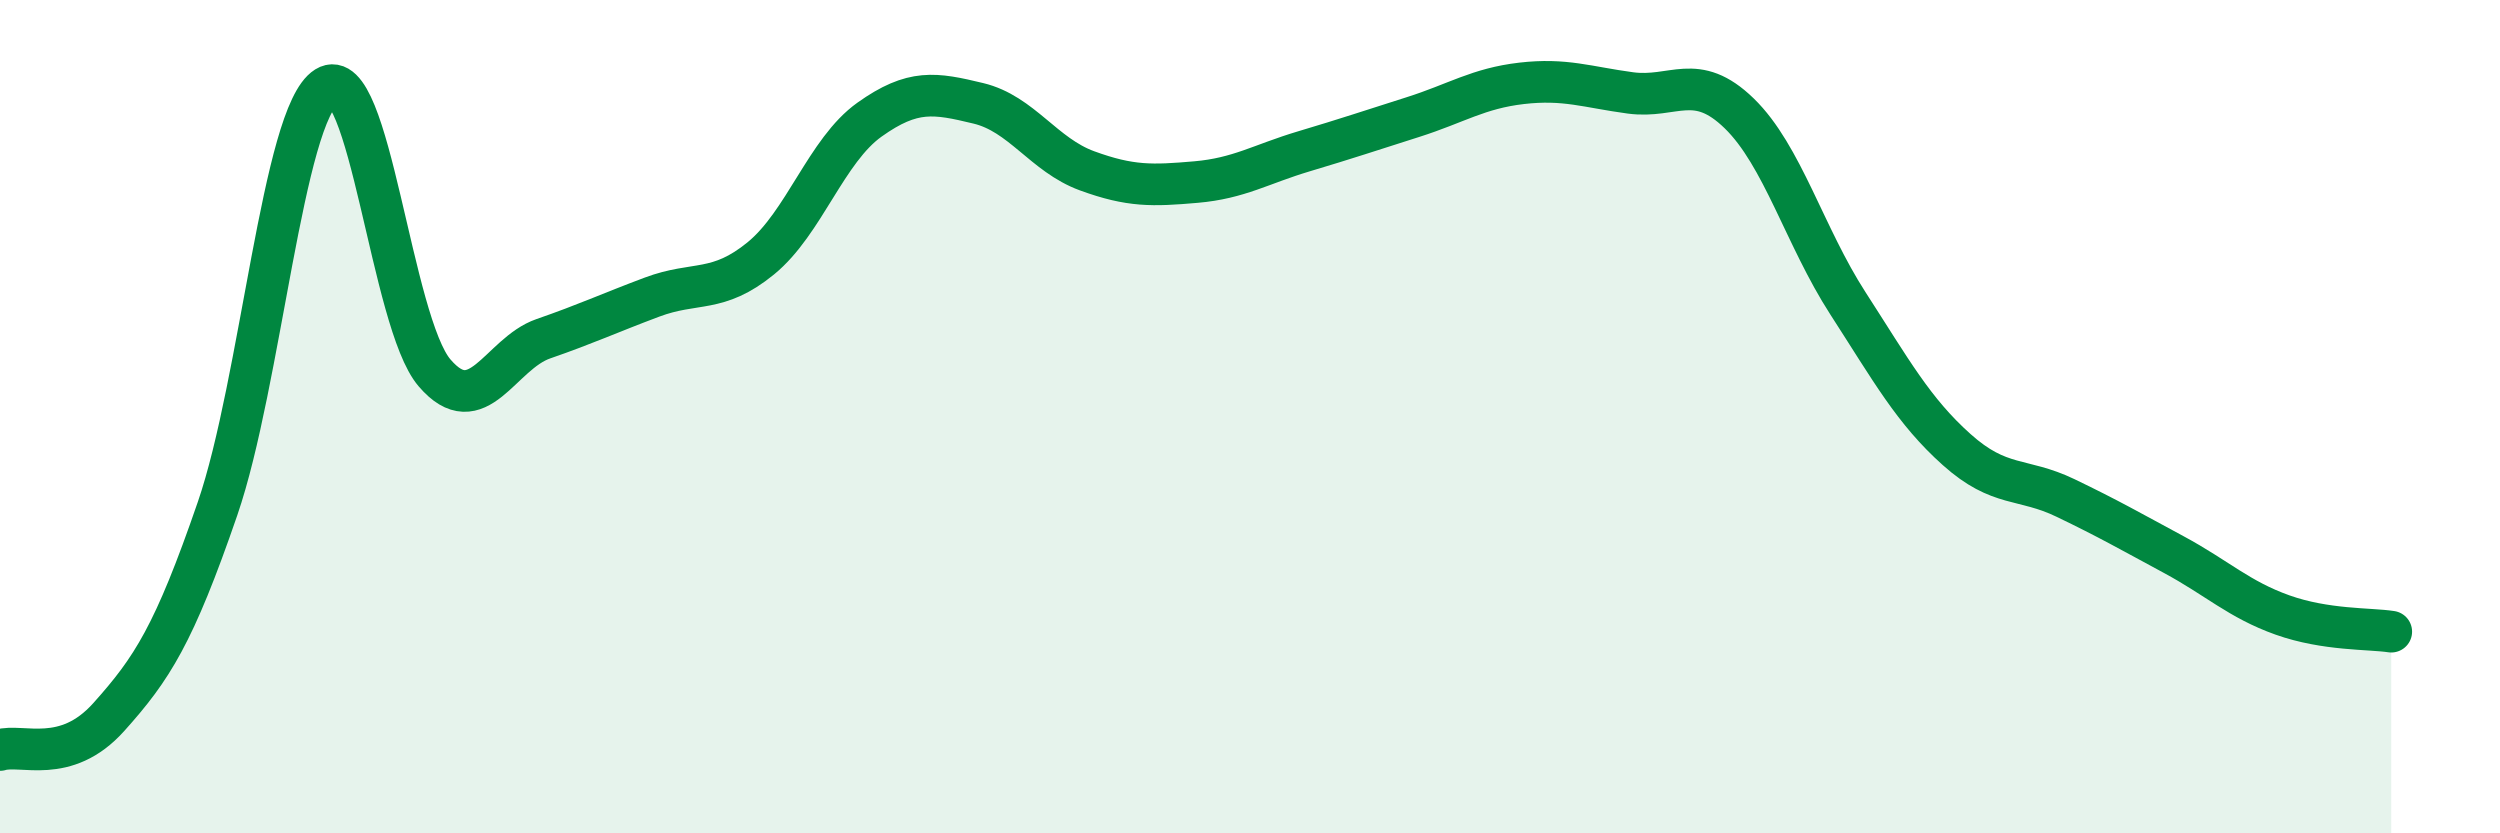 
    <svg width="60" height="20" viewBox="0 0 60 20" xmlns="http://www.w3.org/2000/svg">
      <path
        d="M 0,18 C 0.52,17.84 1.57,18.37 2.61,17.21 C 3.65,16.05 4.18,15.23 5.22,12.21 C 6.26,9.19 6.79,2.74 7.83,2.09 C 8.87,1.44 9.39,7.74 10.43,8.95 C 11.47,10.16 12,8.49 13.04,8.13 C 14.08,7.77 14.61,7.52 15.65,7.13 C 16.69,6.74 17.22,7.05 18.26,6.2 C 19.3,5.35 19.83,3.61 20.87,2.87 C 21.91,2.13 22.44,2.23 23.48,2.48 C 24.52,2.73 25.05,3.72 26.09,4.1 C 27.13,4.48 27.66,4.46 28.7,4.37 C 29.74,4.28 30.26,3.94 31.3,3.63 C 32.34,3.32 32.87,3.14 33.91,2.81 C 34.95,2.48 35.48,2.12 36.52,2 C 37.56,1.88 38.09,2.09 39.13,2.23 C 40.17,2.37 40.7,1.71 41.74,2.72 C 42.78,3.73 43.31,5.67 44.35,7.28 C 45.39,8.89 45.92,9.86 46.96,10.79 C 48,11.72 48.53,11.45 49.57,11.95 C 50.61,12.45 51.13,12.75 52.17,13.31 C 53.21,13.87 53.74,14.39 54.78,14.76 C 55.82,15.13 56.87,15.08 57.39,15.16L57.39 20L0 20Z"
        fill="#008740"
        opacity="0.1"
        stroke-linecap="round"
        stroke-linejoin="round"
      />
      <path
        d="M 0,18 C 0.52,17.84 1.57,18.37 2.61,17.21 C 3.65,16.05 4.18,15.23 5.22,12.21 C 6.26,9.19 6.79,2.74 7.83,2.09 C 8.87,1.44 9.39,7.74 10.43,8.95 C 11.47,10.16 12,8.49 13.04,8.13 C 14.08,7.77 14.61,7.52 15.65,7.13 C 16.69,6.74 17.22,7.05 18.26,6.2 C 19.3,5.35 19.83,3.61 20.87,2.87 C 21.91,2.13 22.44,2.23 23.48,2.48 C 24.52,2.73 25.05,3.72 26.09,4.1 C 27.13,4.48 27.66,4.46 28.7,4.37 C 29.74,4.28 30.26,3.94 31.3,3.63 C 32.34,3.32 32.87,3.14 33.91,2.81 C 34.95,2.48 35.48,2.12 36.52,2 C 37.56,1.88 38.09,2.09 39.13,2.23 C 40.17,2.37 40.7,1.71 41.74,2.72 C 42.78,3.73 43.31,5.67 44.35,7.28 C 45.39,8.89 45.92,9.86 46.96,10.79 C 48,11.72 48.53,11.45 49.57,11.95 C 50.61,12.45 51.13,12.75 52.17,13.31 C 53.21,13.87 53.74,14.39 54.78,14.76 C 55.82,15.13 56.87,15.08 57.39,15.16"
        stroke="#008740"
        stroke-width="1"
        fill="none"
        stroke-linecap="round"
        stroke-linejoin="round"
      />
    </svg>
  
